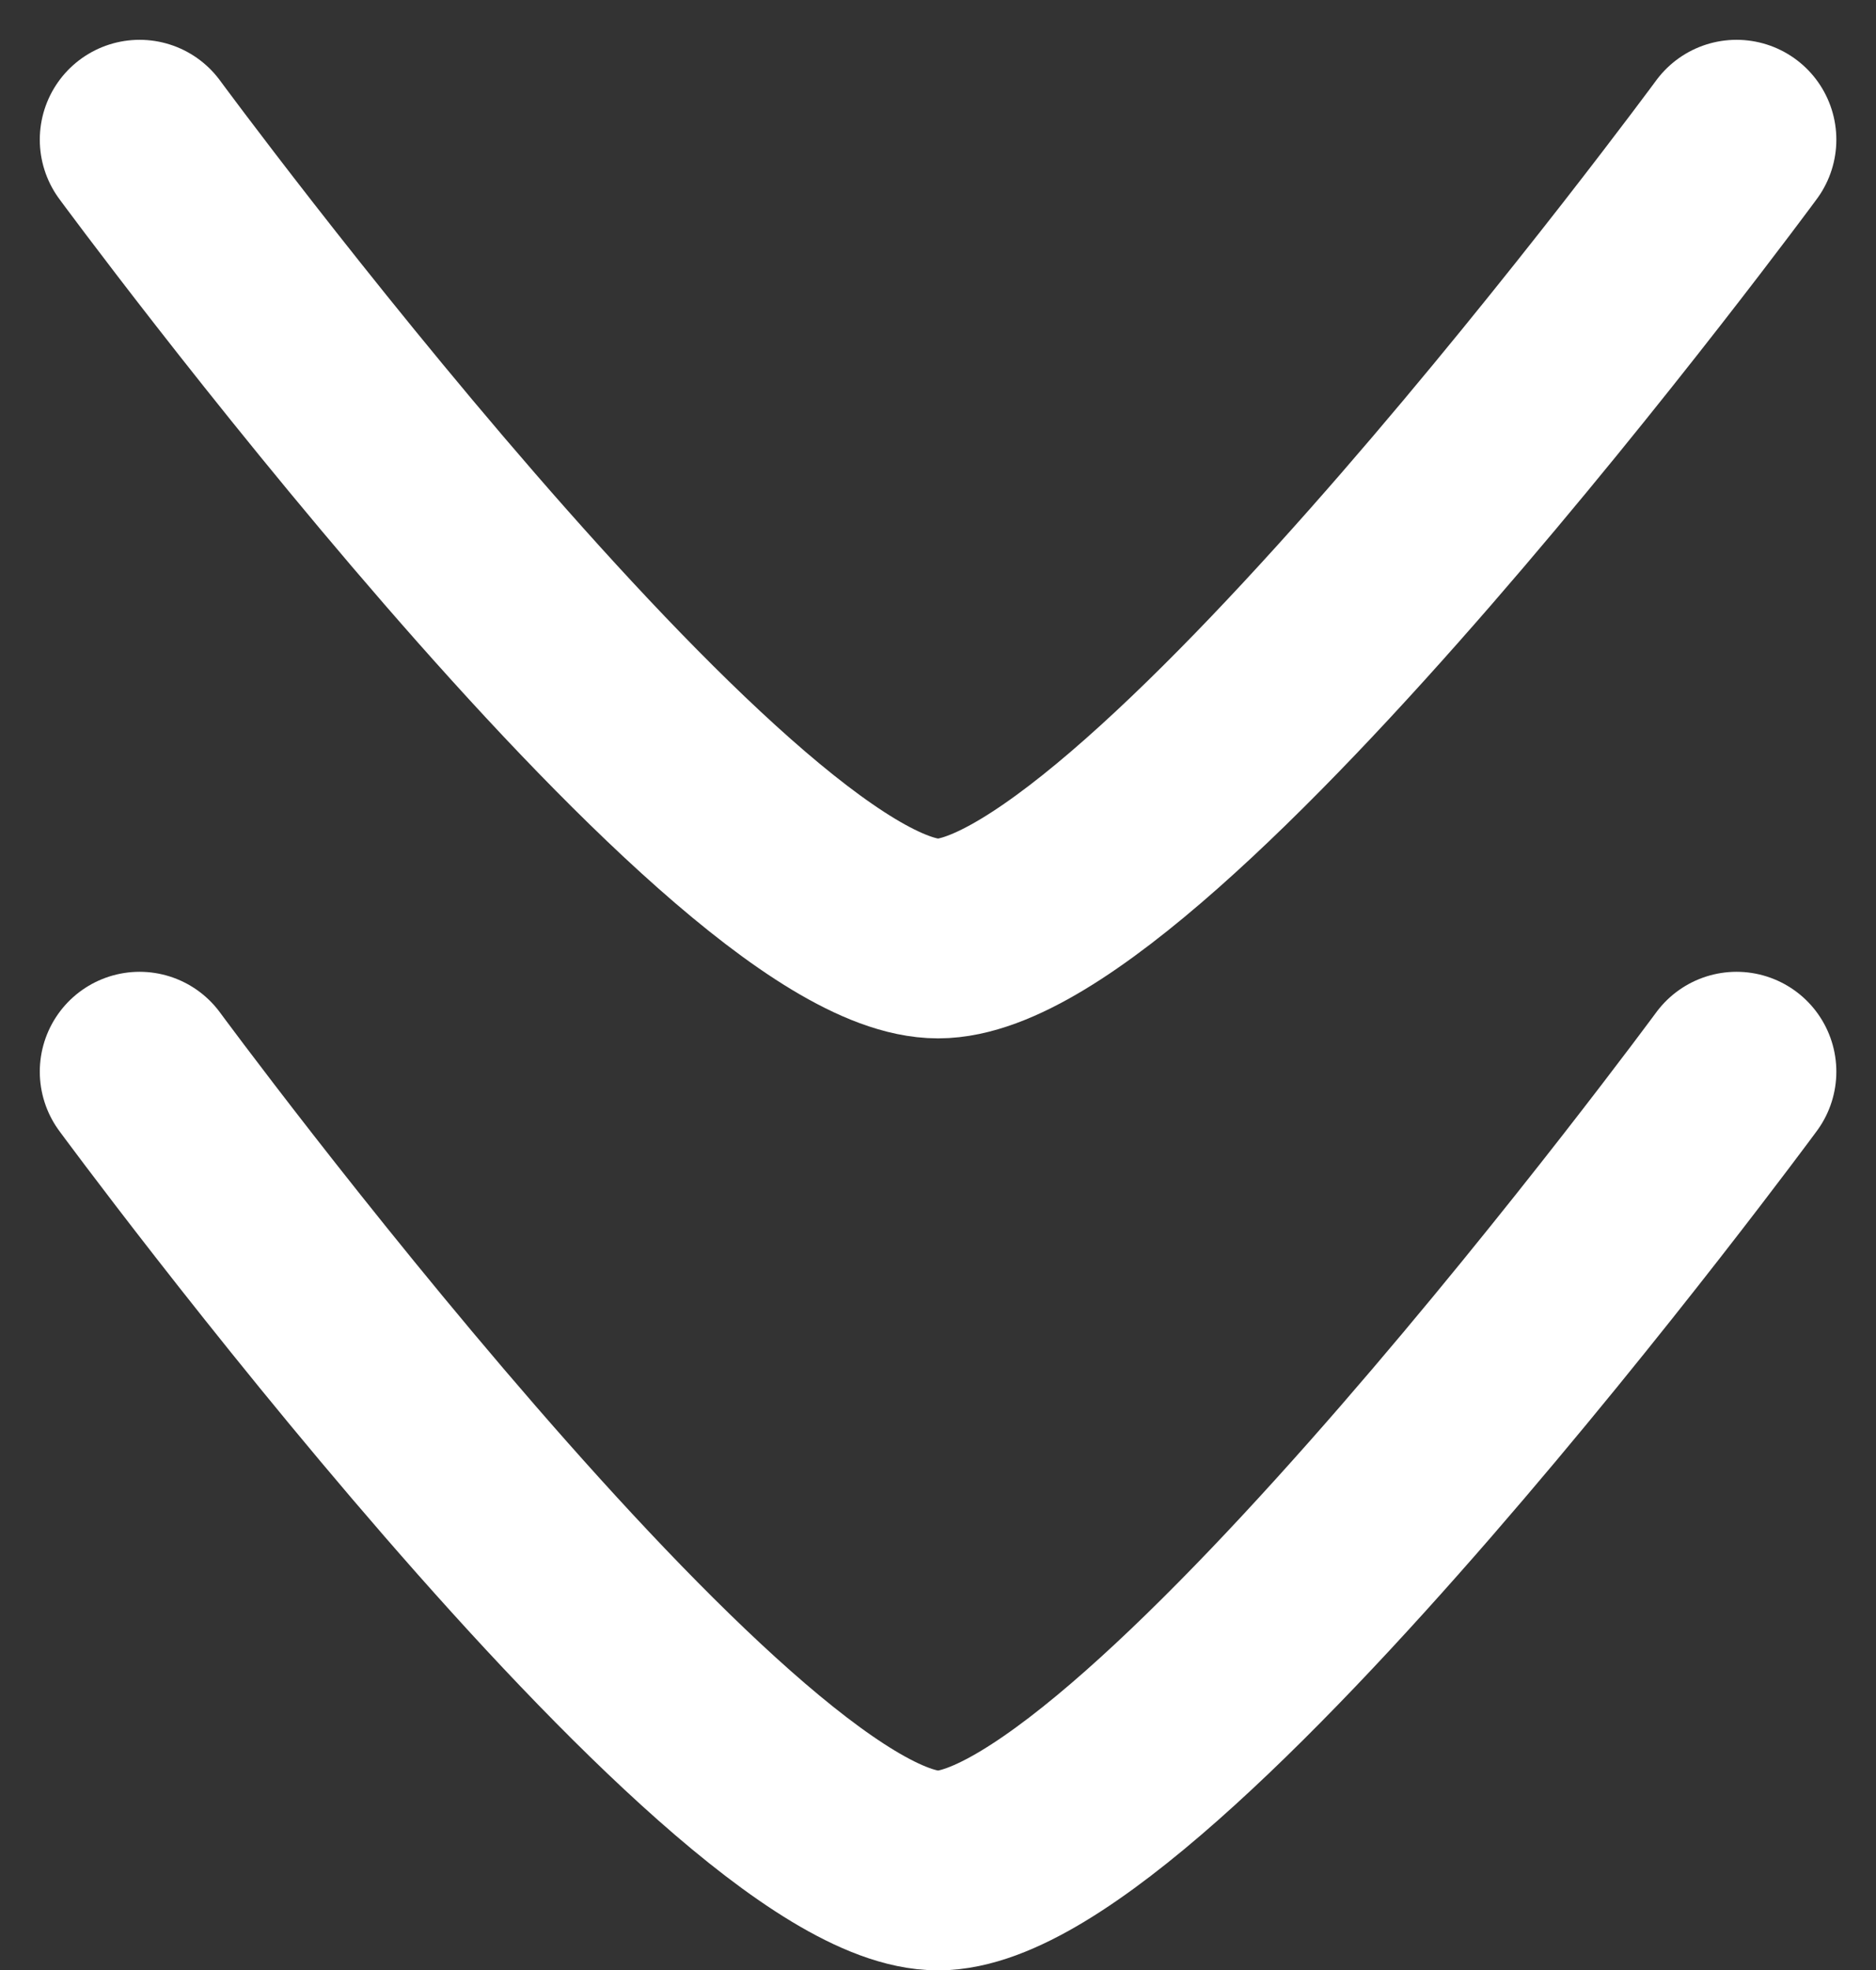 <svg xmlns="http://www.w3.org/2000/svg" width="14.097" height="14.799" viewBox="0 0 14.097 14.799">
  <rect x="0" y="0" width="14.097" height="14.799" fill="#333333" stroke="none"/>
  <g id="Group_11536" data-name="Group 11536" transform="translate(-4.951 -4.451)">
    <path id="Path_26804" data-name="Path 26804" d="M18,12.5s-4.419,6-6,6-6-6-6-6" fill="none" stroke="#fff" stroke-linecap="round" stroke-linejoin="round" stroke-width="1.5"/>
    <path id="Path_26805" data-name="Path 26805" d="M18,5.5s-4.419,6-6,6-6-6-6-6" fill="none" stroke="#fff" stroke-linecap="round" stroke-linejoin="round" stroke-width="1.5"/>
  </g>
</svg>

